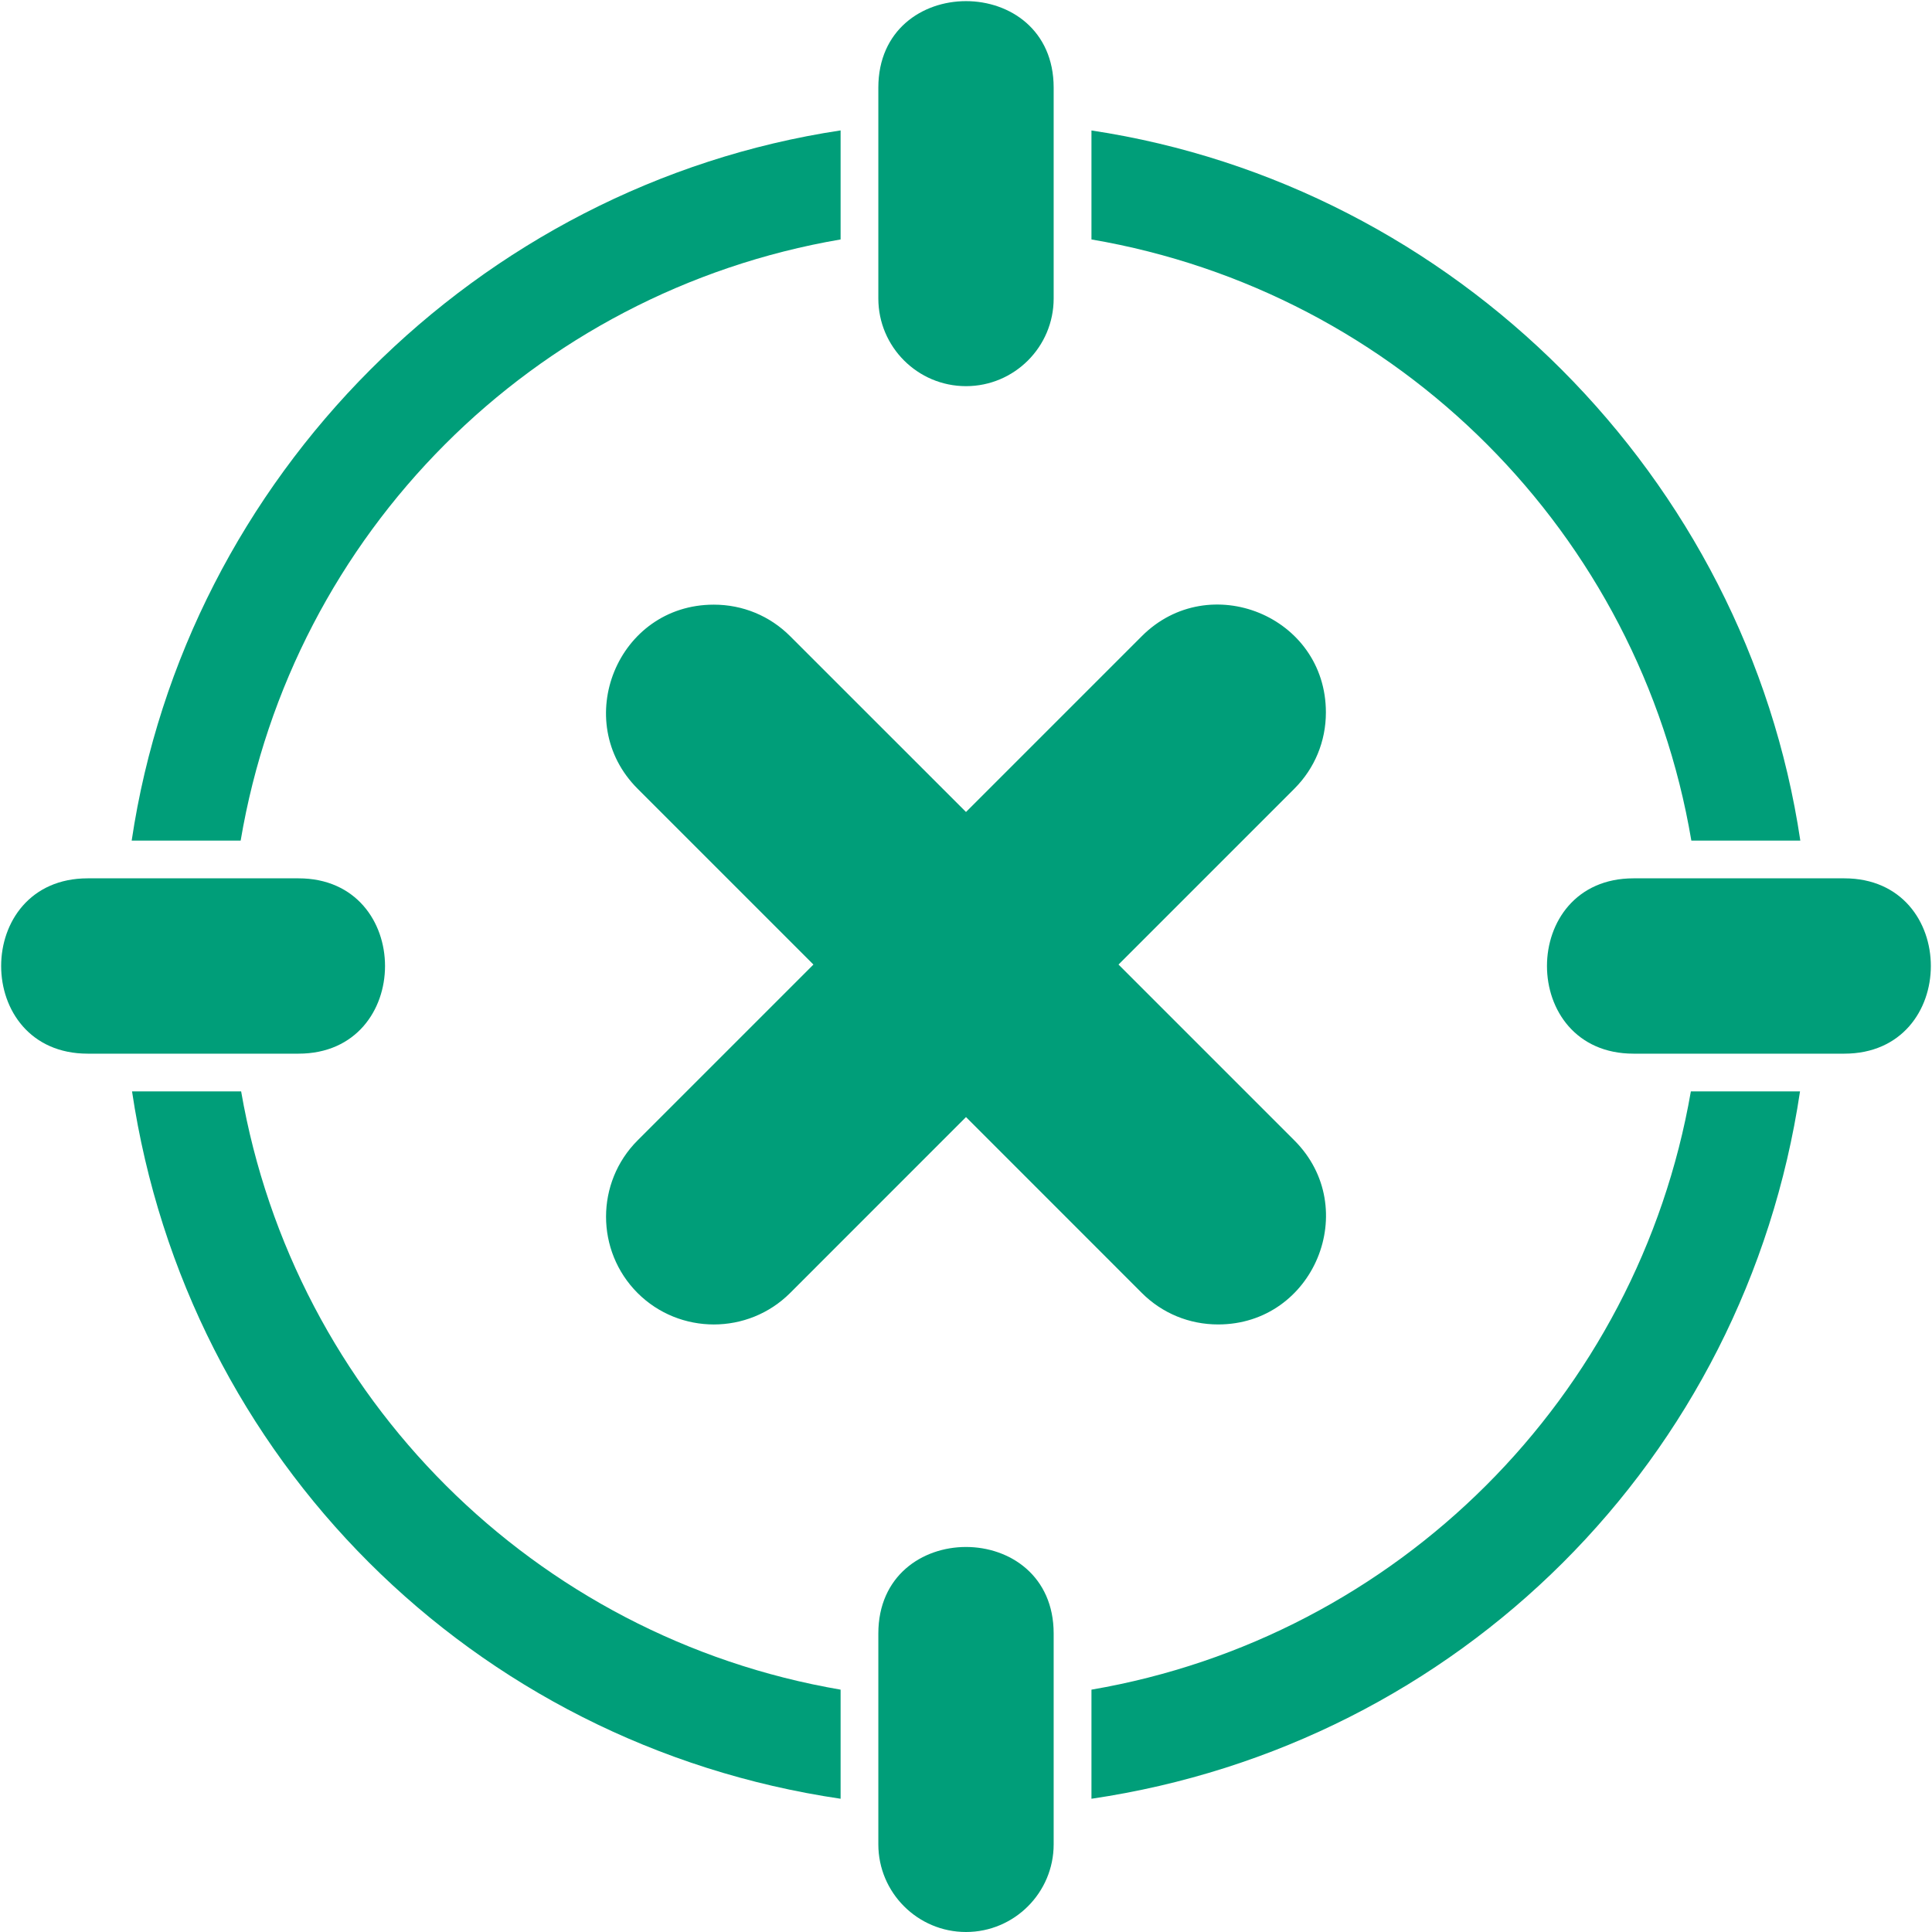 <svg width="32" height="32" viewBox="0 0 32 32" fill="none" xmlns="http://www.w3.org/2000/svg">
<g clip-path="url(#clip0_9098_8609)">
<path fill-rule="evenodd" clip-rule="evenodd" d="M13.923 29.793C7.835 28.896 3.095 24.164 2.187 18.077H3.994C4.872 23.143 8.856 27.119 13.923 27.986V29.793ZM2.181 13.923C3.078 7.904 7.906 3.068 13.923 2.16V3.966C8.834 4.836 4.846 8.832 3.986 13.923H2.181H2.181ZM18.078 2.161C24.095 3.068 28.922 7.904 29.819 13.923H28.014C27.154 8.832 23.167 4.836 18.078 3.966V2.161ZM29.814 18.077C28.906 24.163 24.165 28.895 18.078 29.793V27.986C23.144 27.118 27.128 23.142 28.006 18.077H29.814H29.814Z" fill="#009E79"/>
<path fill-rule="evenodd" clip-rule="evenodd" d="M16 6.396C15.199 6.396 14.548 5.745 14.548 4.944V1.452C14.548 -0.459 17.452 -0.459 17.452 1.452V4.944C17.452 5.745 16.801 6.396 16 6.396Z" fill="#009E79"/>
<path fill-rule="evenodd" clip-rule="evenodd" d="M30.547 17.452H27.056C25.145 17.452 25.145 14.548 27.056 14.548H30.547C32.459 14.548 32.459 17.452 30.547 17.452Z" fill="#009E79"/>
<path fill-rule="evenodd" clip-rule="evenodd" d="M16 32C15.199 32 14.548 31.348 14.548 30.548V27.056C14.548 25.145 17.452 25.145 17.452 27.056V30.548C17.452 31.348 16.801 32 16 32Z" fill="#009E79"/>
<path fill-rule="evenodd" clip-rule="evenodd" d="M4.944 17.452H1.453C-0.459 17.452 -0.459 14.548 1.453 14.548H4.944C6.855 14.548 6.855 17.452 4.944 17.452Z" fill="#009E79"/>
<path fill-rule="evenodd" clip-rule="evenodd" d="M20.176 21.937C19.698 21.937 19.249 21.752 18.913 21.416L16 18.502L13.087 21.416C12.391 22.111 11.256 22.111 10.56 21.416C9.864 20.719 9.864 19.586 10.56 18.889L13.473 15.976L10.56 13.063C9.447 11.95 10.225 10.015 11.823 10.015C12.302 10.015 12.75 10.2 13.087 10.537L16 13.449L18.913 10.536C20.026 9.423 21.961 10.2 21.961 11.8C21.961 12.278 21.776 12.726 21.439 13.063L18.526 15.976L21.439 18.889C22.559 20.009 21.765 21.937 20.176 21.937L20.176 21.937Z" fill="#009E79"/>
</g>
<defs>
<clipPath id="clip0_9098_8609">
<rect width="32" height="32" fill="white"/>
</clipPath>
</defs>
</svg>
